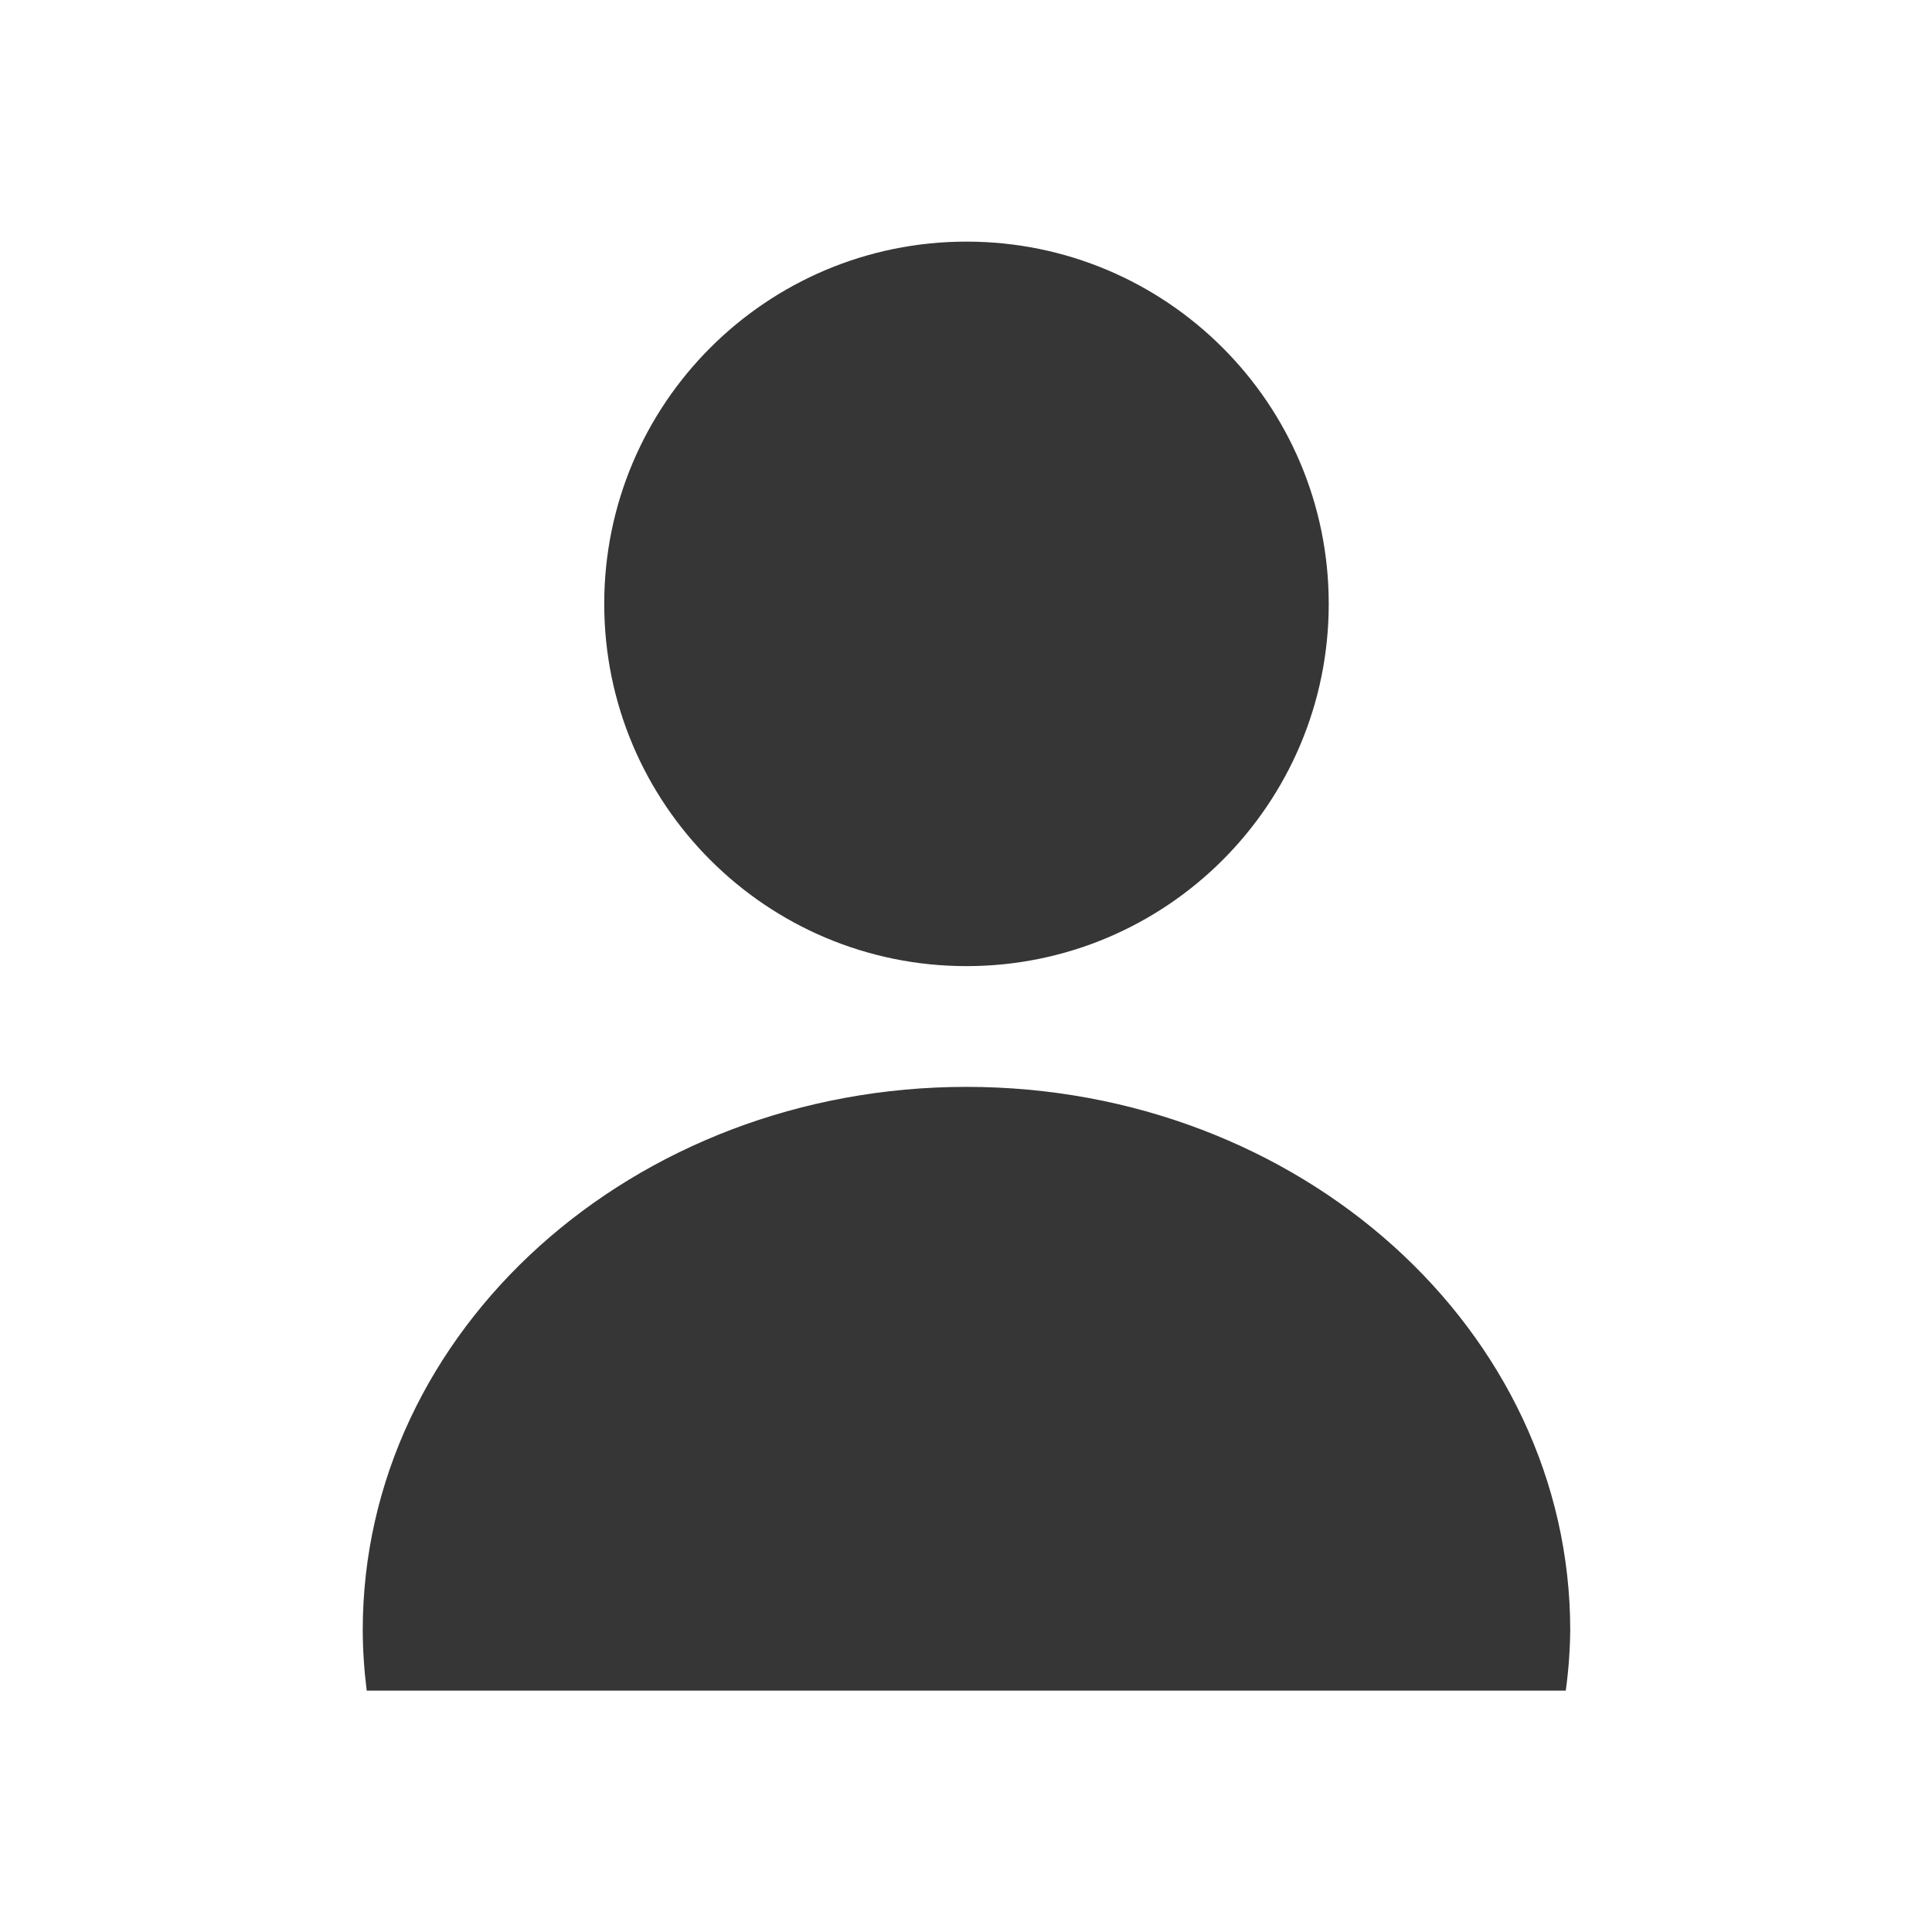 <svg xmlns="http://www.w3.org/2000/svg" viewBox="0 0 16 16">
  <defs id="defs3051">
    <style id="current-color-scheme" type="text/css">
      .ColorScheme-Text {
        color:#363636;
      }
      </style>
  </defs>
  <path
     transform="translate(-421.71,-531.79)"
     d="m 429.714,533.791 c -1.657,0 -3,1.343 -3,3 0,1.657 1.343,3 3,3 1.657,0 3,-1.343 3,-3 0,-1.657 -1.343,-3 -3,-3 m 0,7 c -2.761,0 -5,2.015 -5,4.5 7.4e-4,0.167 0.012,0.334 0.033,0.5 h 9.93 c 0.023,-0.166 0.035,-0.333 0.037,-0.5 0,-2.485 -2.239,-4.5 -5,-4.5"
     style="fill:currentColor;fill-opacity:1;stroke:none"
     class="ColorScheme-Text" />
</svg>
